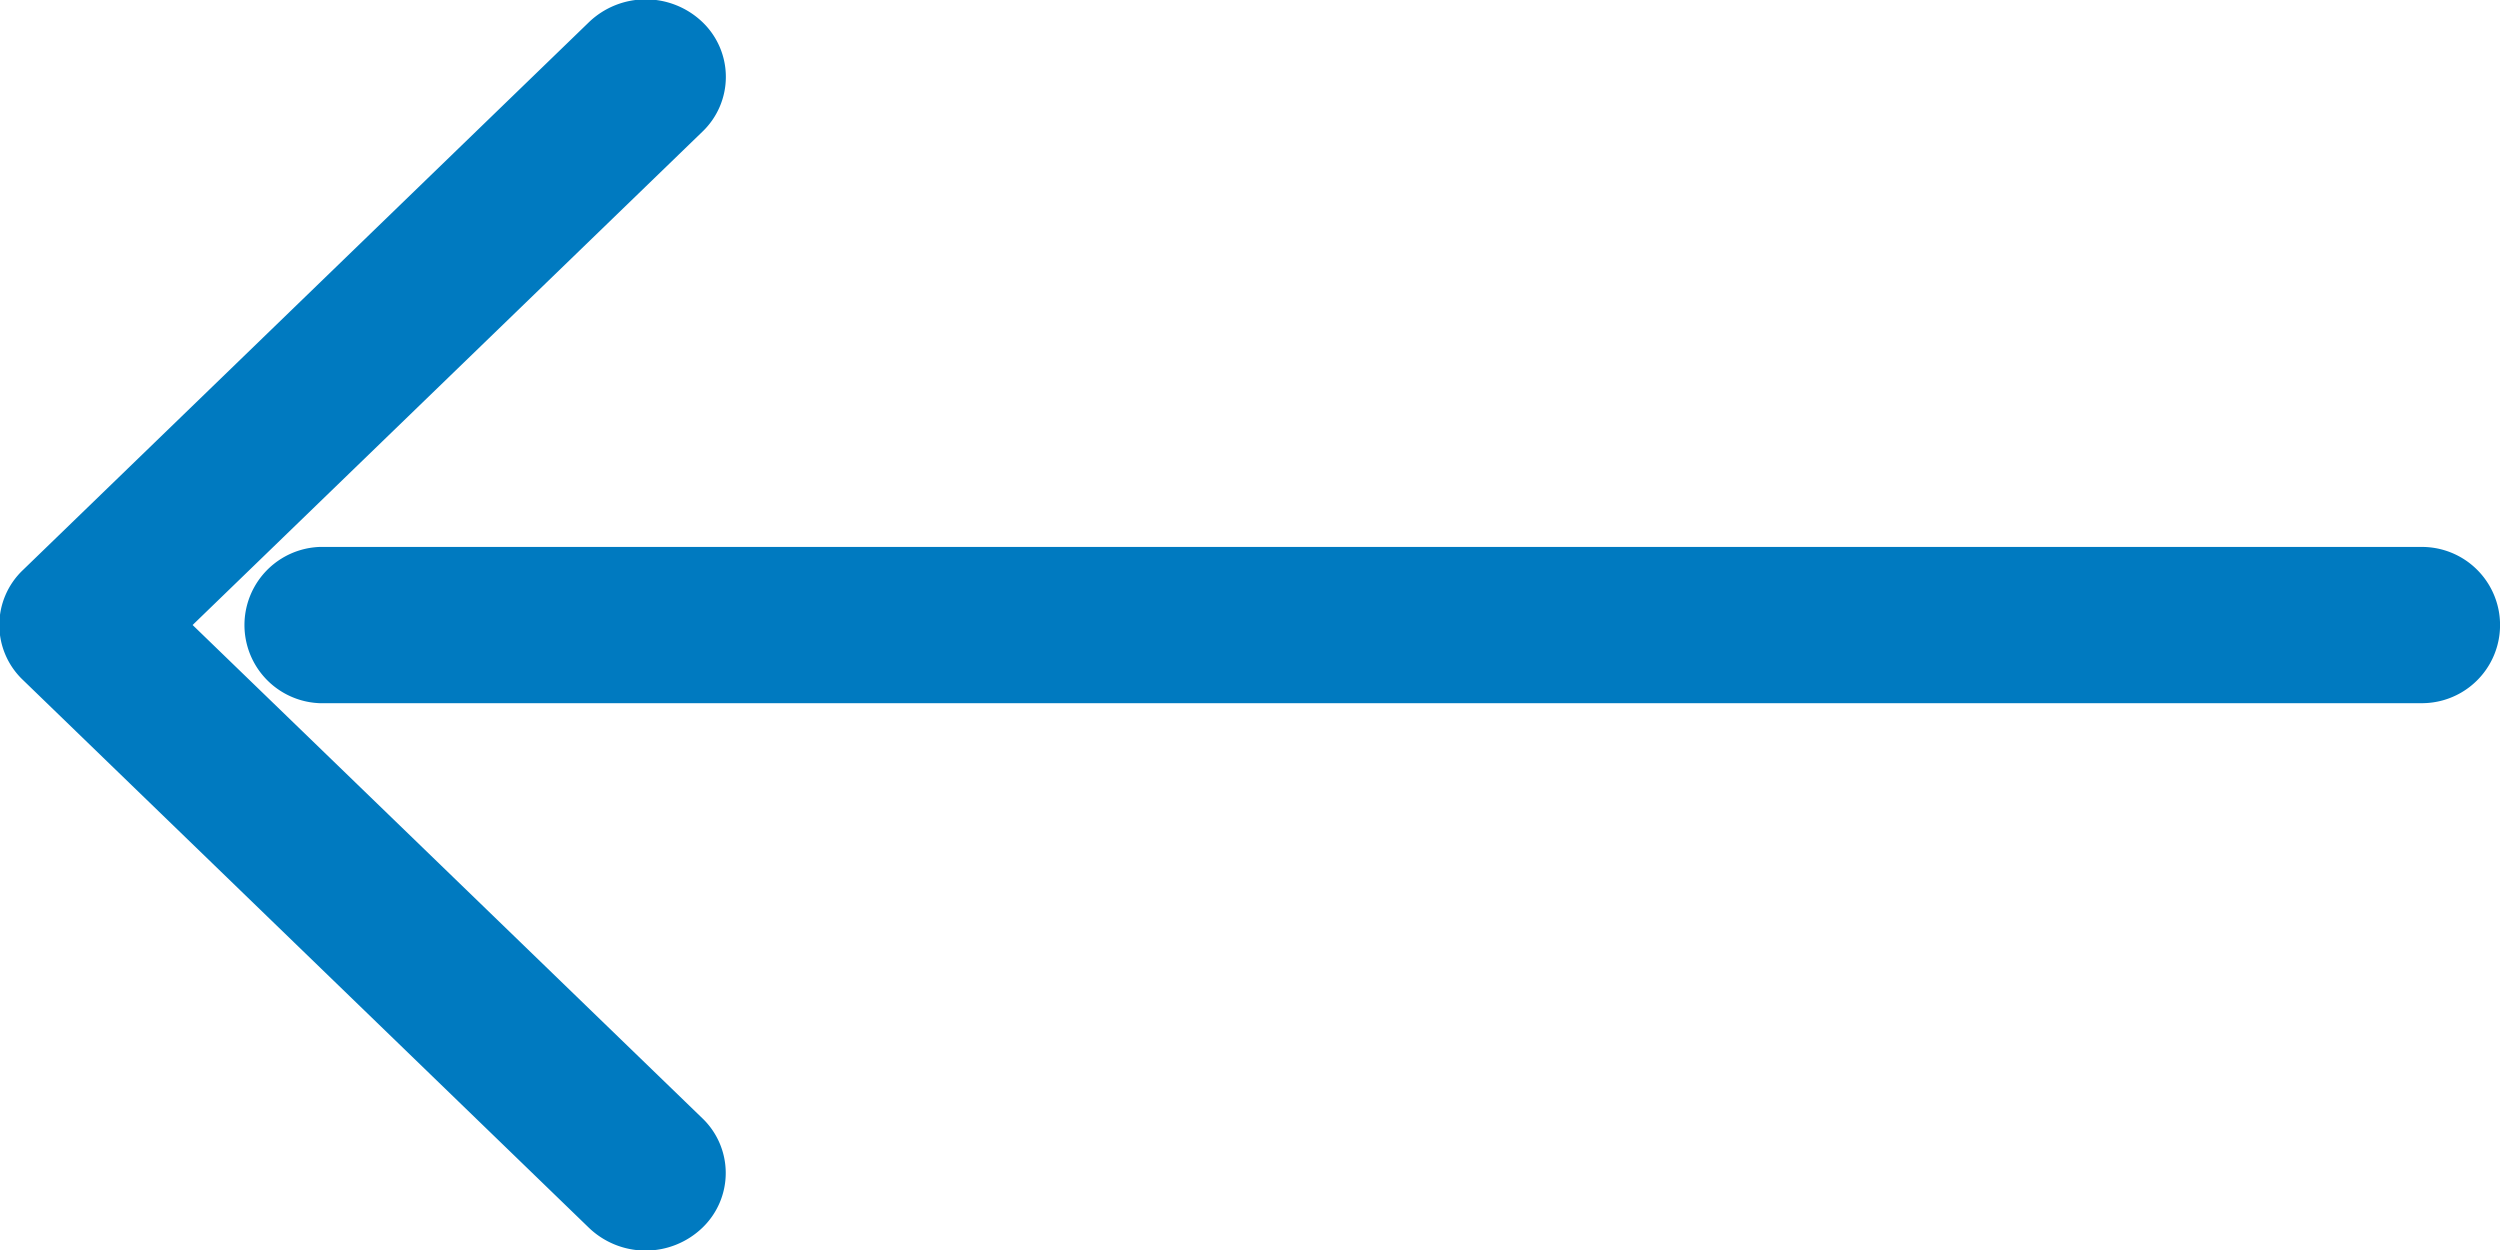 <?xml version="1.0" encoding="UTF-8"?>
<svg xmlns="http://www.w3.org/2000/svg" width="22" height="11" viewBox="0 0 22 11">
  <g>
    <g>
      <path fill="#007ac0" d="M2.813 4.813h18.5a.687.687 0 1 1 0 1.375h-18.5a.688.688 0 0 1 0-1.375zM6.18 9.84a.667.667 0 0 1 0 .965.721.721 0 0 1-.997 0L.2 5.982a.667.667 0 0 1 0-.964L5.184.194a.722.722 0 0 1 .997 0 .667.667 0 0 1 0 .965L1.695 5.5z"></path>
    </g>
  </g>
</svg>
